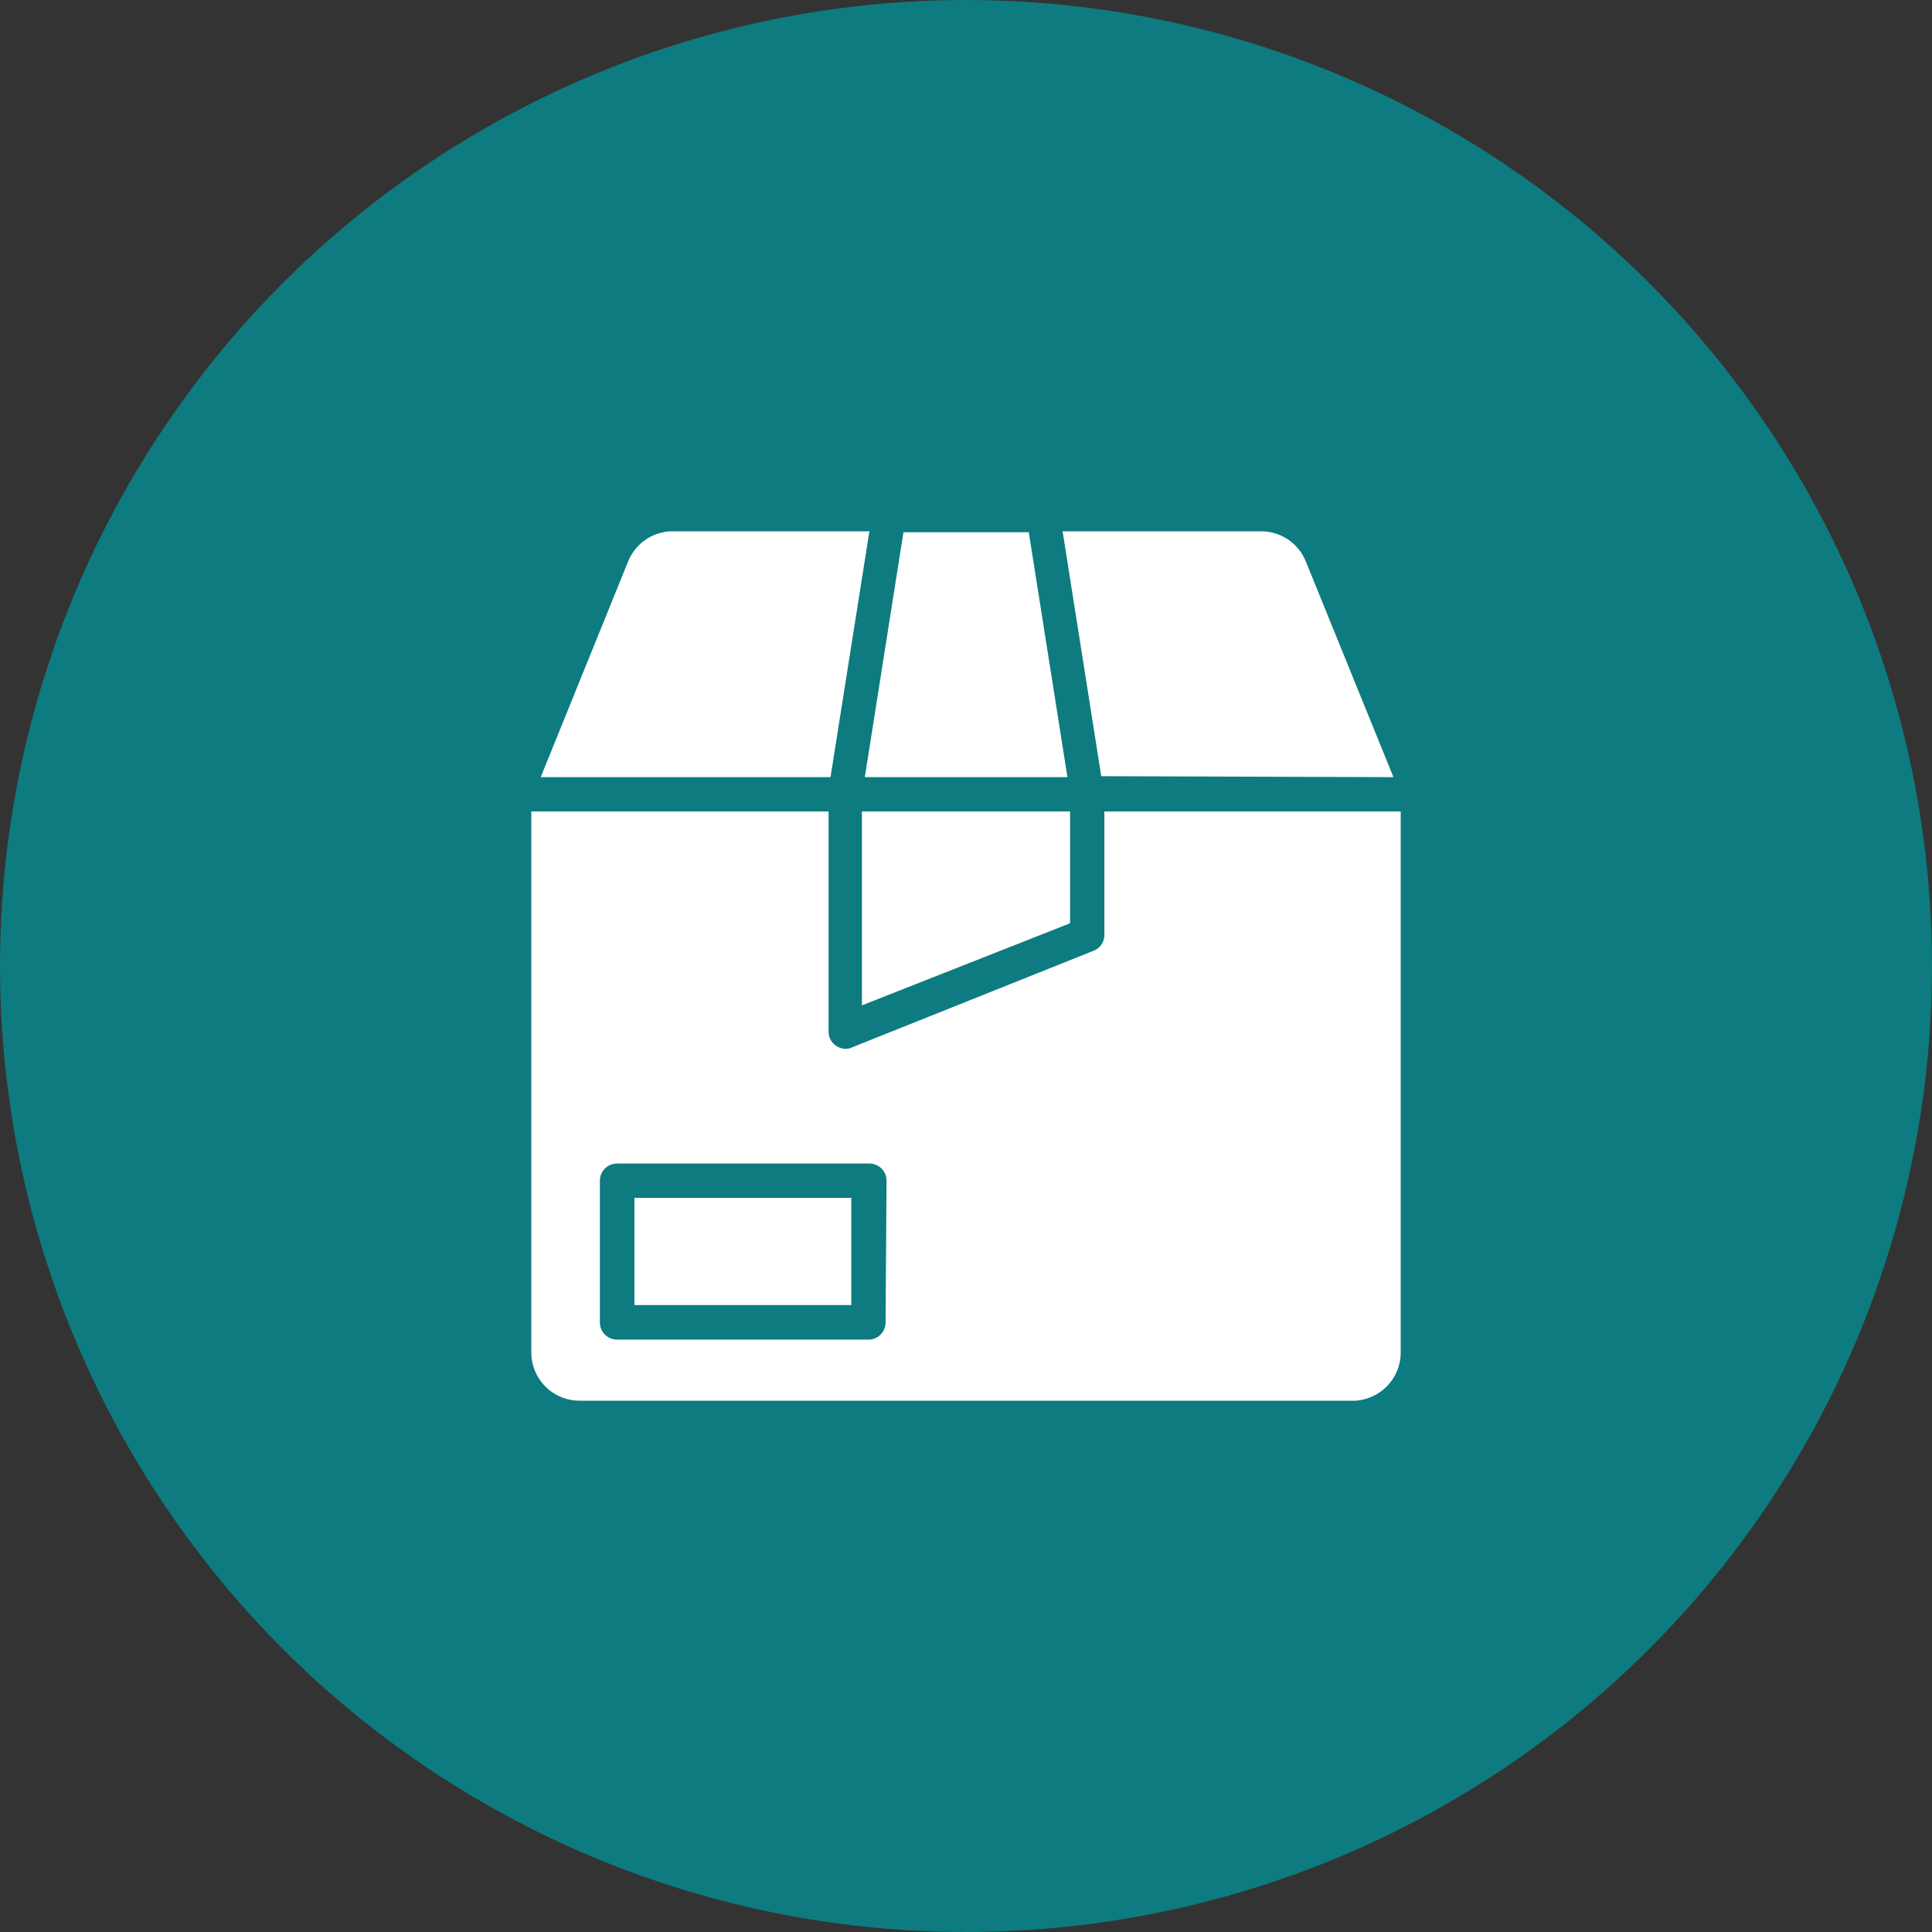 <svg id="Capa_1" data-name="Capa 1" xmlns="http://www.w3.org/2000/svg" xmlns:xlink="http://www.w3.org/1999/xlink" viewBox="0 0 80 80"><rect x="0" y="0" width="80" height="80" fill="#333333" stroke="none"/><defs>
<style>.cls-1{fill:#0D7B7F;}.cls-2{fill:#fff;}.cls-3{fill:none;}</style><linearGradient id="linear-gradient" x1="11.73" y1="11.73" x2="68.27" y2="68.27" gradientUnits="userSpaceOnUse"><stop offset="0" stop-color="#f33"/><stop offset="1" stop-color="#f09735"/></linearGradient></defs><title>ProductsSold_80</title><circle class="cls-1" cx="40" cy="40" r="40"/><path class="cls-2" d="M36,22H27.81A2,2,0,0,0,26,23.27l-3.61,8.91h12Z"/><path class="cls-2" d="M57.7,32.18l-3.62-8.91A2,2,0,0,0,52.27,22H44l1.6,10.14Z"/><polygon class="cls-2" points="44.2 32.18 42.6 22.04 37.41 22.04 35.81 32.18 44.2 32.18"/><polygon class="cls-2" points="35.69 41.63 44.31 38.23 44.31 33.6 35.69 33.6 35.69 41.63"/><path class="cls-2" d="M45.73,33.6v5.11a.7.7,0,0,1-.45.66l-10,4a.58.58,0,0,1-.26.06.71.71,0,0,1-.4-.13.69.69,0,0,1-.31-.58V33.6H22V56a2,2,0,0,0,2,2H56.09A2,2,0,0,0,58,56V33.6ZM36.67,54.76a.71.71,0,0,1-.71.71H25.56a.71.71,0,0,1-.72-.71V48.89a.71.71,0,0,1,.72-.71H36a.71.71,0,0,1,.71.71Z"/><rect class="cls-2" x="26.27" y="49.6" width="8.98" height="4.44"/><rect class="cls-3" width="80" height="80"/></svg>